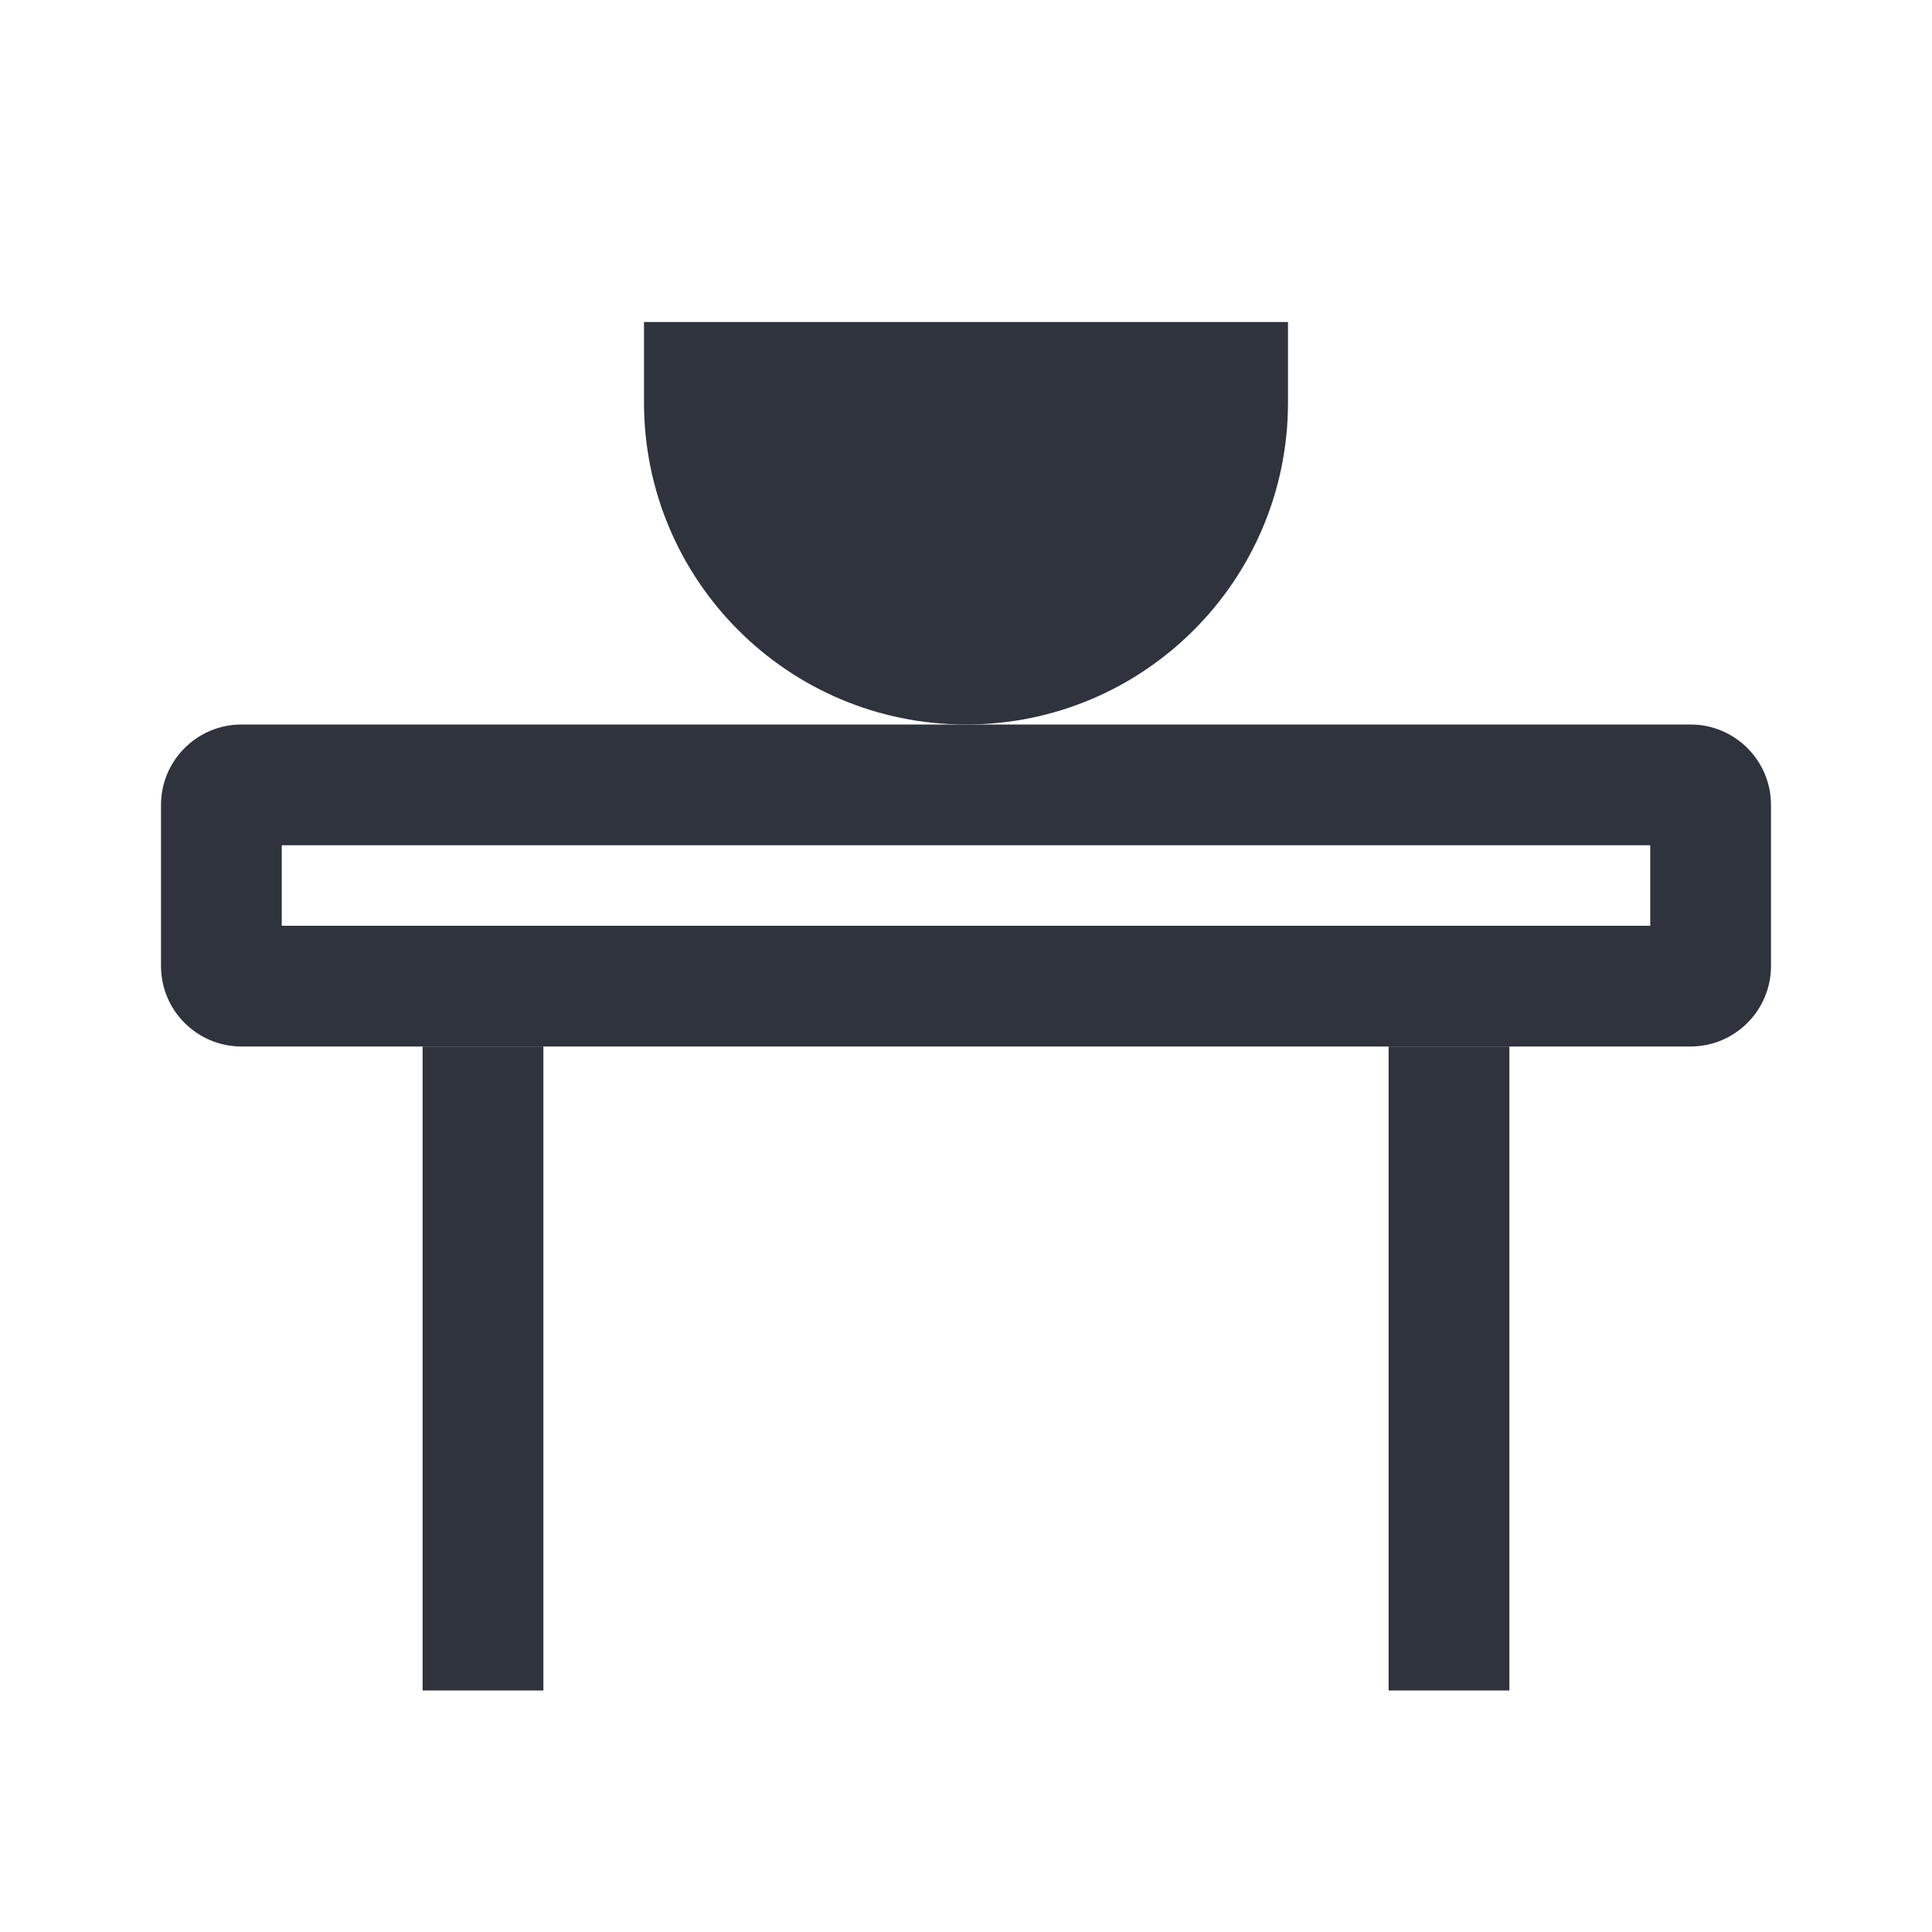<svg width="24" height="24" viewBox="0 0 24 24" fill="none" xmlns="http://www.w3.org/2000/svg">
<path fill-rule="evenodd" clip-rule="evenodd" d="M3.5 10.5V11.5H20.5V10.5H3.5ZM3 9H21C21.552 9 22 9.448 22 10V12C22 12.552 21.552 13 21 13H3C2.448 13 2 12.552 2 12V10C2 9.448 2.448 9 3 9Z" fill="#2E333D"/>
<path fill-rule="evenodd" clip-rule="evenodd" d="M5.25 21V13H6.75V21H5.25Z" fill="#2E333D"/>
<path fill-rule="evenodd" clip-rule="evenodd" d="M17.25 21V13H18.75V21H17.25Z" fill="#2E333D"/>
<path d="M8 4H16V5C16 7.209 14.209 9 12 9C9.791 9 8 7.209 8 5V4Z" fill="#2E333D"/>
</svg>
